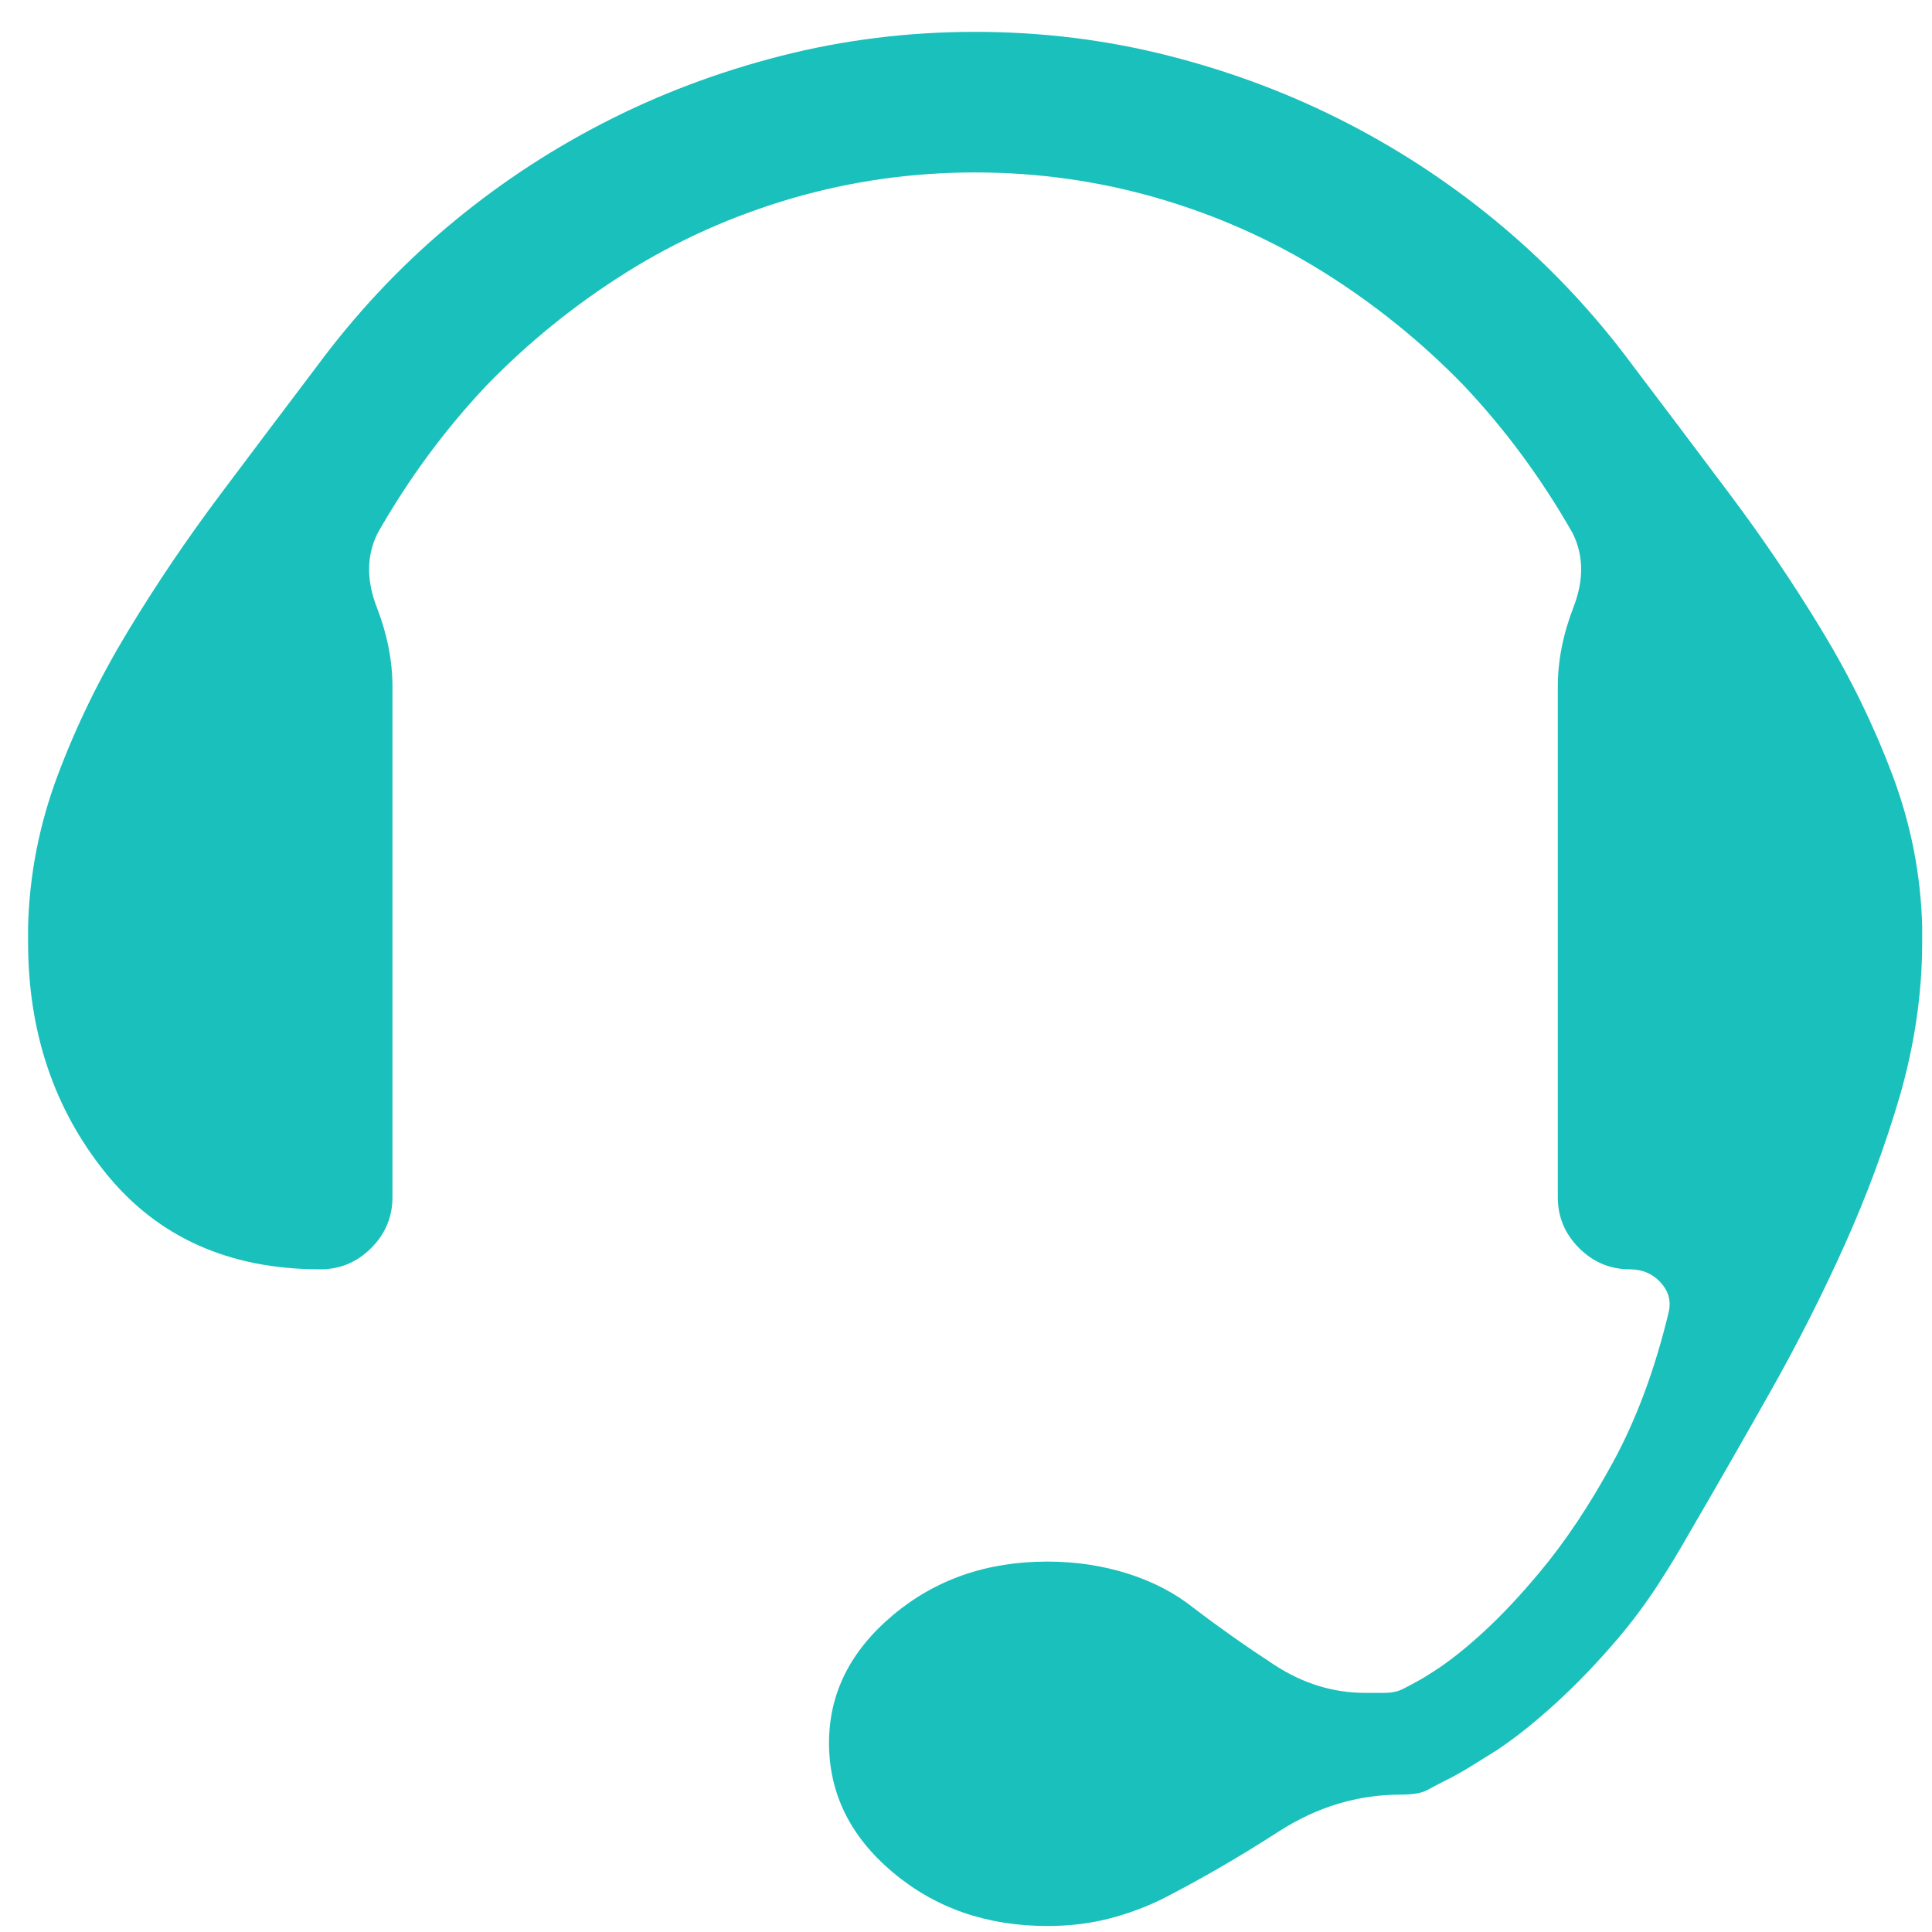 <?xml version="1.0" encoding="UTF-8"?> <svg xmlns="http://www.w3.org/2000/svg" width="51" height="51" viewBox="0 0 51 51" fill="none"> <g clip-path="url(#clip0_75_578)"> <path d="M25.741 0.841C23.983 0.841 22.274 1.052 20.614 1.476C18.954 1.899 17.383 2.493 15.902 3.258C14.421 4.023 13.046 4.942 11.776 6.017C10.507 7.091 9.367 8.312 8.358 9.679C7.544 10.753 6.698 11.876 5.819 13.048C4.94 14.22 4.126 15.424 3.378 16.661C2.629 17.898 2.01 19.168 1.522 20.47C1.034 21.772 0.774 23.106 0.741 24.474C0.741 24.539 0.741 24.604 0.741 24.669C0.741 24.734 0.741 24.799 0.741 24.864C0.741 27.241 1.425 29.275 2.792 30.968C4.159 32.66 6.047 33.507 8.456 33.507C8.977 33.507 9.424 33.32 9.799 32.945C10.173 32.571 10.36 32.123 10.36 31.602V18.126C10.36 17.442 10.222 16.742 9.945 16.026C9.668 15.31 9.677 14.659 9.969 14.073C10.783 12.641 11.744 11.339 12.85 10.167C13.957 9.028 15.186 8.035 16.537 7.188C17.888 6.342 19.345 5.691 20.907 5.235C22.47 4.78 24.081 4.552 25.741 4.552C27.401 4.552 29.012 4.78 30.575 5.235C32.138 5.691 33.594 6.342 34.945 7.188C36.296 8.035 37.525 9.028 38.632 10.167C39.738 11.339 40.699 12.641 41.513 14.073C41.805 14.659 41.814 15.31 41.537 16.026C41.26 16.742 41.122 17.442 41.122 18.126V31.602C41.122 32.123 41.309 32.571 41.683 32.945C42.058 33.32 42.505 33.507 43.026 33.507C43.352 33.507 43.62 33.621 43.832 33.849C44.043 34.077 44.117 34.337 44.051 34.63C43.693 36.127 43.205 37.446 42.587 38.585C41.968 39.724 41.317 40.701 40.633 41.515C40.145 42.101 39.673 42.605 39.218 43.028C38.762 43.452 38.339 43.793 37.948 44.054C37.753 44.184 37.582 44.29 37.435 44.371C37.289 44.453 37.151 44.526 37.02 44.591C36.955 44.623 36.882 44.648 36.8 44.664C36.719 44.68 36.63 44.688 36.532 44.688H36.044C35.197 44.688 34.4 44.444 33.651 43.956C32.902 43.468 32.186 42.963 31.503 42.442C31.014 42.052 30.437 41.751 29.769 41.539C29.102 41.328 28.394 41.222 27.645 41.222C26.05 41.222 24.691 41.694 23.568 42.638C22.445 43.582 21.884 44.705 21.884 46.007C21.884 47.342 22.445 48.481 23.568 49.425C24.691 50.369 26.05 50.841 27.645 50.841C28.231 50.841 28.776 50.776 29.281 50.645C29.786 50.515 30.266 50.336 30.721 50.108C31.731 49.588 32.74 49.002 33.749 48.351C34.758 47.7 35.832 47.374 36.971 47.374C37.297 47.374 37.533 47.333 37.679 47.252C37.826 47.171 37.997 47.081 38.192 46.983C38.388 46.886 38.591 46.772 38.803 46.642C39.014 46.511 39.25 46.365 39.511 46.202C39.999 45.877 40.52 45.462 41.073 44.957C41.626 44.453 42.18 43.875 42.733 43.224C43.091 42.8 43.425 42.353 43.734 41.881C44.043 41.409 44.344 40.912 44.638 40.392C45.321 39.22 46.021 37.999 46.737 36.73C47.453 35.46 48.104 34.174 48.69 32.872C49.276 31.57 49.764 30.252 50.155 28.917C50.546 27.55 50.741 26.199 50.741 24.864C50.741 24.799 50.741 24.734 50.741 24.669C50.741 24.604 50.741 24.539 50.741 24.474C50.708 23.106 50.448 21.772 49.96 20.47C49.471 19.168 48.853 17.898 48.104 16.661C47.355 15.424 46.542 14.22 45.663 13.048C44.784 11.876 43.938 10.753 43.124 9.679C42.115 8.312 40.975 7.091 39.706 6.017C38.436 4.942 37.061 4.023 35.58 3.258C34.099 2.493 32.528 1.899 30.868 1.476C29.208 1.052 27.499 0.841 25.741 0.841Z" fill="#1AC0BC"></path> </g> <defs> <clipPath id="clip0_75_578"> <rect width="50" height="50" fill="white" transform="matrix(1 0 0 -1 0.741 50.841)"></rect> </clipPath> </defs> </svg> 
